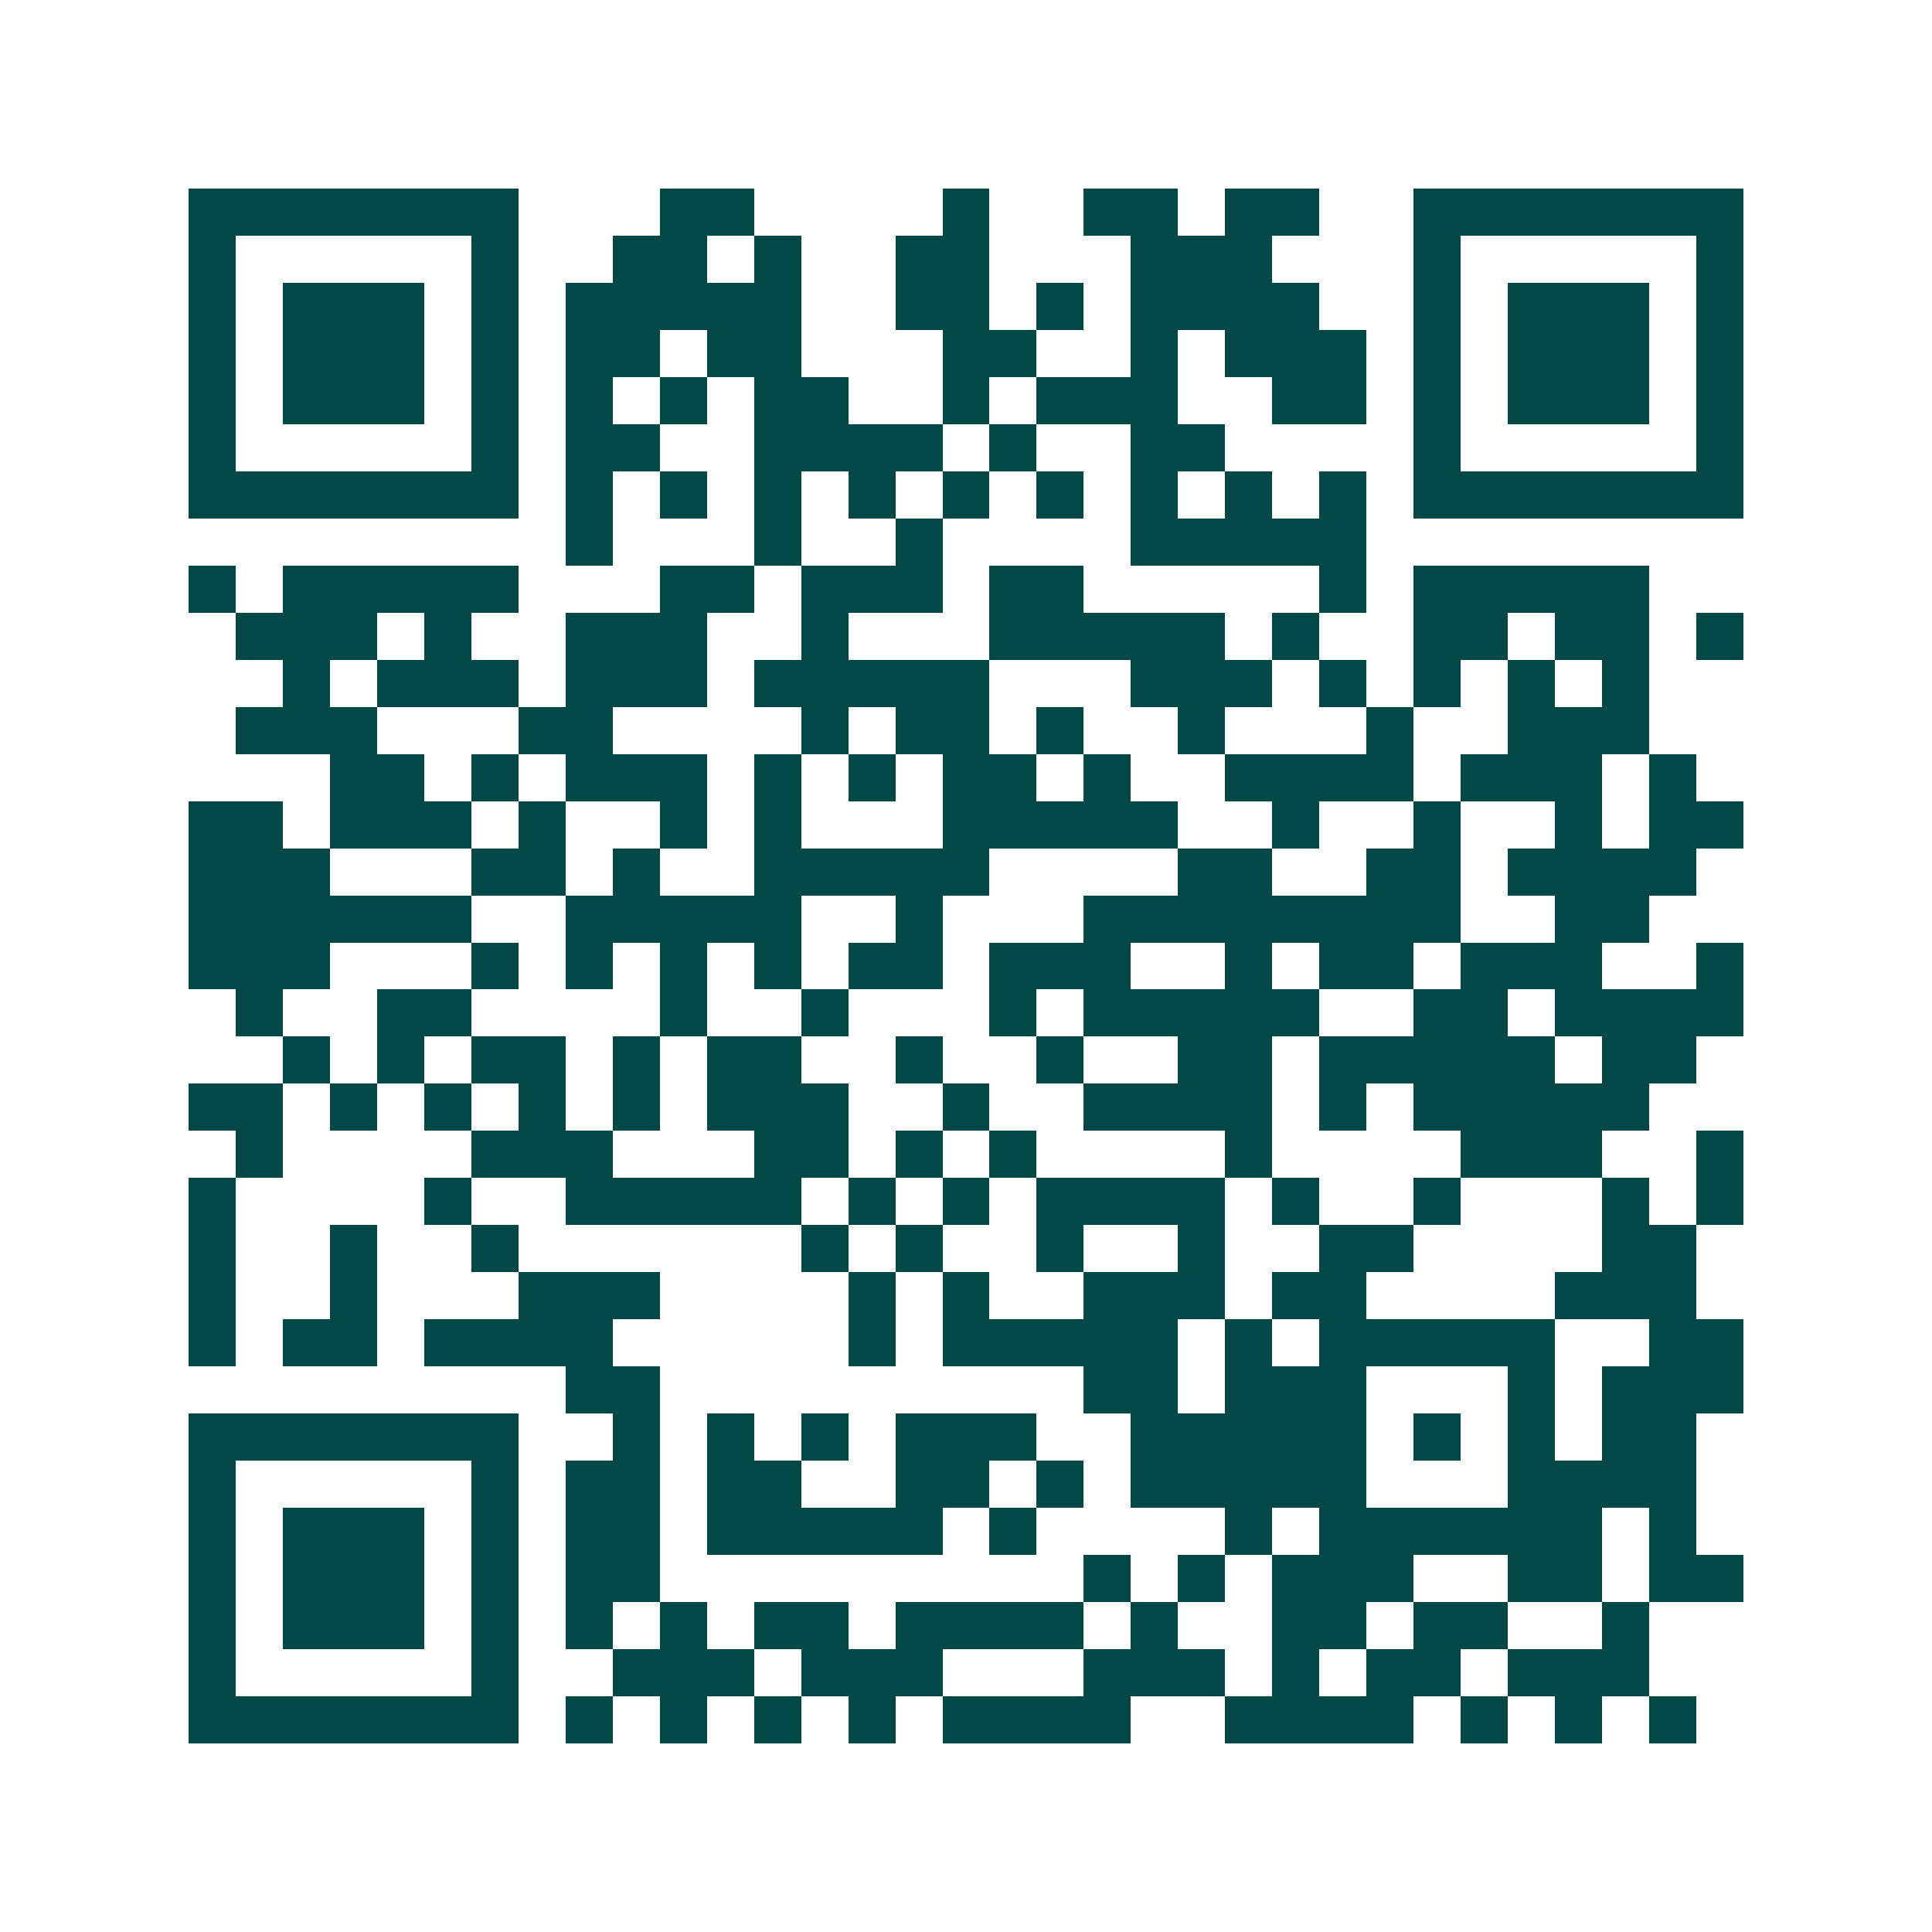 <svg xmlns="http://www.w3.org/2000/svg" width="200" height="200" viewBox="0 0 41 41" shape-rendering="crispEdges"><path fill="#ffffff" d="M0 0h41v41H0z"/><path stroke="#014847" d="M4 4.5h7m3 0h2m4 0h1m2 0h2m1 0h2m2 0h7M4 5.5h1m5 0h1m2 0h2m1 0h1m2 0h2m3 0h3m3 0h1m5 0h1M4 6.5h1m1 0h3m1 0h1m1 0h5m2 0h2m1 0h1m1 0h4m2 0h1m1 0h3m1 0h1M4 7.5h1m1 0h3m1 0h1m1 0h2m1 0h2m3 0h2m2 0h1m1 0h3m1 0h1m1 0h3m1 0h1M4 8.5h1m1 0h3m1 0h1m1 0h1m1 0h1m1 0h2m2 0h1m1 0h3m2 0h2m1 0h1m1 0h3m1 0h1M4 9.5h1m5 0h1m1 0h2m2 0h4m1 0h1m2 0h2m4 0h1m5 0h1M4 10.5h7m1 0h1m1 0h1m1 0h1m1 0h1m1 0h1m1 0h1m1 0h1m1 0h1m1 0h1m1 0h7M12 11.5h1m3 0h1m2 0h1m4 0h5M4 12.5h1m1 0h5m3 0h2m1 0h3m1 0h2m5 0h1m1 0h5M5 13.5h3m1 0h1m2 0h3m2 0h1m3 0h5m1 0h1m2 0h2m1 0h2m1 0h1M6 14.5h1m1 0h3m1 0h3m1 0h5m3 0h3m1 0h1m1 0h1m1 0h1m1 0h1M5 15.5h3m3 0h2m4 0h1m1 0h2m1 0h1m2 0h1m3 0h1m2 0h3M7 16.5h2m1 0h1m1 0h3m1 0h1m1 0h1m1 0h2m1 0h1m2 0h4m1 0h3m1 0h1M4 17.5h2m1 0h3m1 0h1m2 0h1m1 0h1m3 0h5m2 0h1m2 0h1m2 0h1m1 0h2M4 18.5h3m3 0h2m1 0h1m2 0h5m4 0h2m2 0h2m1 0h4M4 19.5h6m2 0h5m2 0h1m3 0h8m2 0h2M4 20.5h3m3 0h1m1 0h1m1 0h1m1 0h1m1 0h2m1 0h3m2 0h1m1 0h2m1 0h3m2 0h1M5 21.5h1m2 0h2m4 0h1m2 0h1m3 0h1m1 0h5m2 0h2m1 0h4M6 22.5h1m1 0h1m1 0h2m1 0h1m1 0h2m2 0h1m2 0h1m2 0h2m1 0h5m1 0h2M4 23.5h2m1 0h1m1 0h1m1 0h1m1 0h1m1 0h3m2 0h1m2 0h4m1 0h1m1 0h5M5 24.5h1m4 0h3m3 0h2m1 0h1m1 0h1m4 0h1m4 0h3m2 0h1M4 25.5h1m4 0h1m2 0h5m1 0h1m1 0h1m1 0h4m1 0h1m2 0h1m3 0h1m1 0h1M4 26.5h1m2 0h1m2 0h1m6 0h1m1 0h1m2 0h1m2 0h1m2 0h2m4 0h2M4 27.5h1m2 0h1m3 0h3m4 0h1m1 0h1m2 0h3m1 0h2m4 0h3M4 28.5h1m1 0h2m1 0h4m5 0h1m1 0h5m1 0h1m1 0h5m2 0h2M12 29.5h2m9 0h2m1 0h3m3 0h1m1 0h3M4 30.5h7m2 0h1m1 0h1m1 0h1m1 0h3m2 0h5m1 0h1m1 0h1m1 0h2M4 31.5h1m5 0h1m1 0h2m1 0h2m2 0h2m1 0h1m1 0h5m3 0h4M4 32.5h1m1 0h3m1 0h1m1 0h2m1 0h5m1 0h1m4 0h1m1 0h6m1 0h1M4 33.5h1m1 0h3m1 0h1m1 0h2m9 0h1m1 0h1m1 0h3m2 0h2m1 0h2M4 34.5h1m1 0h3m1 0h1m1 0h1m1 0h1m1 0h2m1 0h4m1 0h1m2 0h2m1 0h2m2 0h1M4 35.5h1m5 0h1m2 0h3m1 0h3m3 0h3m1 0h1m1 0h2m1 0h3M4 36.5h7m1 0h1m1 0h1m1 0h1m1 0h1m1 0h4m2 0h4m1 0h1m1 0h1m1 0h1"/></svg>
